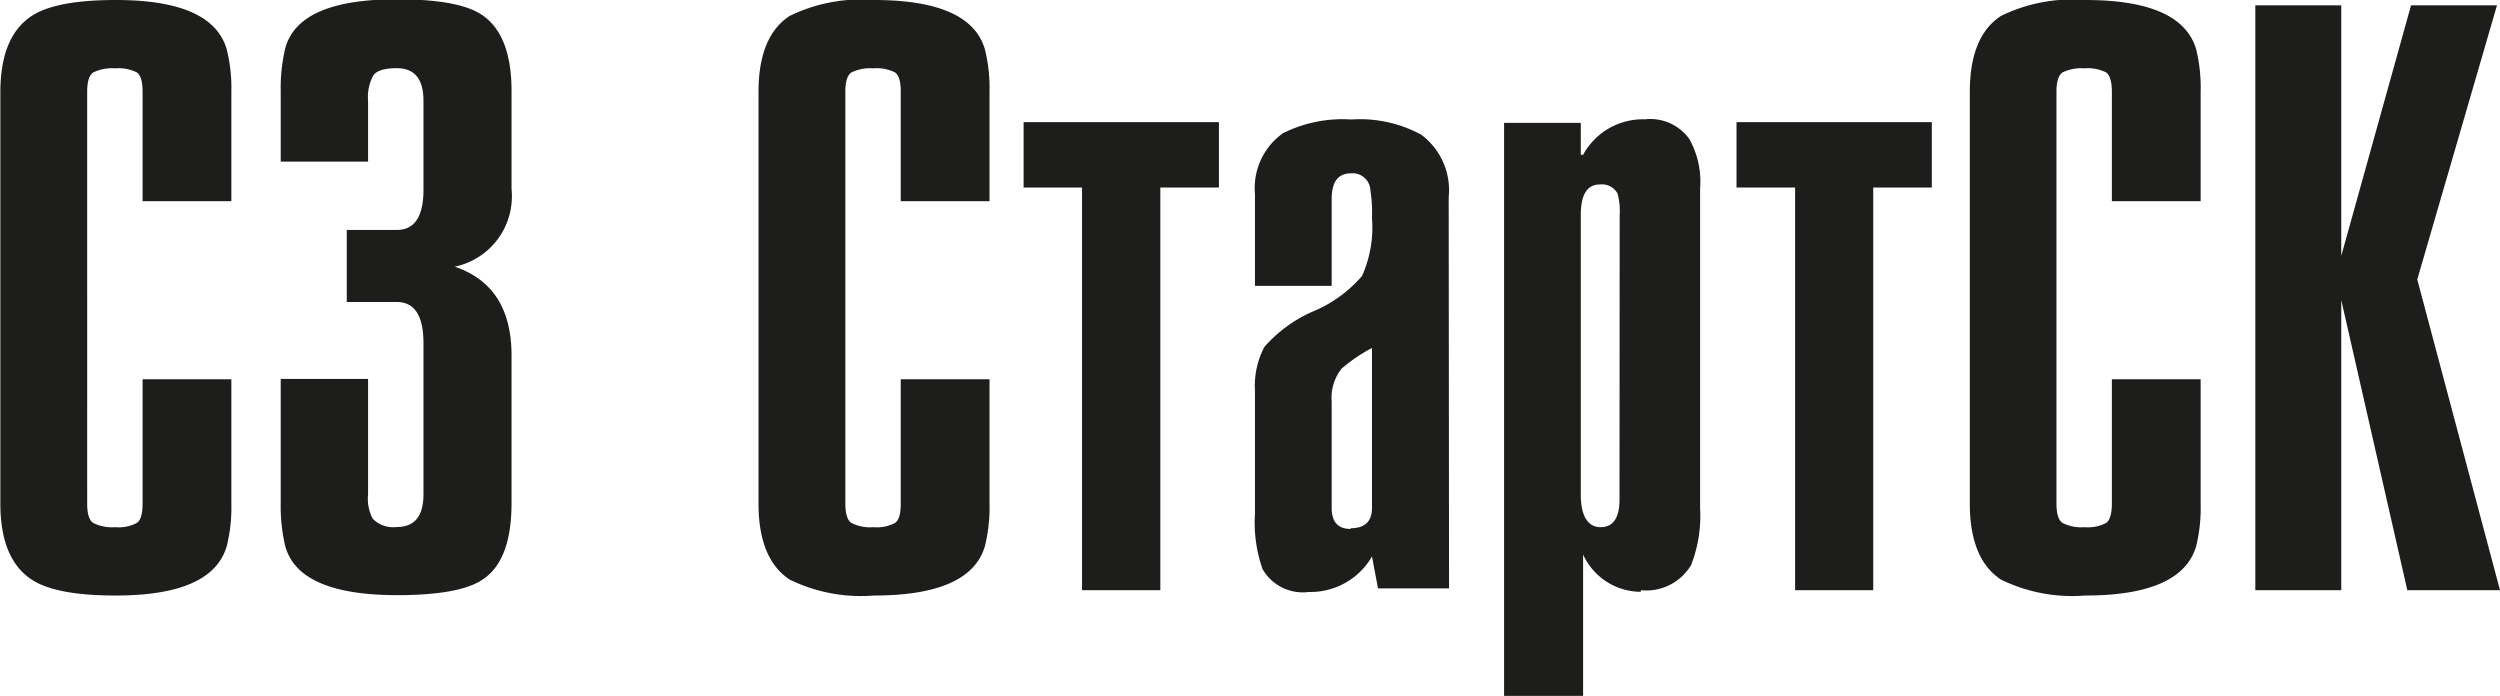 <?xml version="1.0" encoding="UTF-8"?> <svg xmlns="http://www.w3.org/2000/svg" id="Слой_1" data-name="Слой 1" viewBox="0 0 140.8 39.19"><defs><style>.cls-1{fill:#1d1d1b;}</style></defs><path class="cls-1" d="M359.51,417.8l3.72,16.34h5.22l-4.66-17.5,4.49-15.44h-4.84l-3.93,14.11V401.2h-4.84v32.94h4.84Zm-7.92-5.57v-6.16a9.1,9.1,0,0,0-.25-2.39c-.55-1.86-2.63-2.78-6.25-2.78a9.13,9.13,0,0,0-4.75.9q-1.75,1.15-1.75,4.27v23.19q0,3.12,1.75,4.28a9.13,9.13,0,0,0,4.75.9q5.43,0,6.25-2.78a9.13,9.13,0,0,0,.25-2.4v-7h-5v7c0,.57-.11.94-.32,1.09a2.17,2.17,0,0,1-1.22.24,2.29,2.29,0,0,1-1.24-.24c-.23-.15-.34-.52-.34-1.09V406.07c0-.57.11-.93.34-1.09a2.41,2.41,0,0,1,1.24-.23,2.28,2.28,0,0,1,1.22.23c.21.16.32.52.32,1.09v6.16Zm-18.44-.77h3.3v-3.68h-11v3.68h3.3v22.68h4.4Zm-14.29,17.59c0,1-.35,1.54-1.06,1.54s-1.12-.61-1.12-1.84V413c0-1.14.36-1.71,1.07-1.71a1,1,0,0,1,1,.51,3.63,3.63,0,0,1,.12,1.2Zm1.2,5.09a2.94,2.94,0,0,0,2.83-1.41,7.63,7.63,0,0,0,.51-3.21v-18a4.94,4.94,0,0,0-.6-2.78,2.71,2.71,0,0,0-2.52-1.12,3.83,3.83,0,0,0-3.47,2h-.13v-1.8h-4.32v32.31h4.45v-8a3.58,3.58,0,0,0,3.25,2.1M309.24,412a3.89,3.89,0,0,0-1.54-3.51,7.22,7.22,0,0,0-3.94-.86,7.53,7.53,0,0,0-3.85.77,3.79,3.79,0,0,0-1.58,3.43V417h4.32v-4.88c0-1,.37-1.46,1.11-1.46a1,1,0,0,1,1.07.95,8.12,8.12,0,0,1,.09,1.58,6.67,6.67,0,0,1-.56,3.25,7.34,7.34,0,0,1-2.76,2,7.74,7.74,0,0,0-2.74,2,4.68,4.68,0,0,0-.53,2.46v6.93a7.9,7.9,0,0,0,.43,3.13,2.62,2.62,0,0,0,2.61,1.28,4,4,0,0,0,3.55-2l.34,1.8h4Zm-5.52,18.69c-.71,0-1.07-.39-1.07-1.19v-6a2.63,2.63,0,0,1,.56-1.84,9,9,0,0,1,1.71-1.16v9c0,.77-.4,1.15-1.2,1.15M293,411.46h3.3v-3.68h-11v3.68h3.29v22.68H293Zm-9.62.77v-6.16a9,9,0,0,0-.26-2.39c-.54-1.86-2.63-2.78-6.25-2.78a9.15,9.15,0,0,0-4.75.9q-1.75,1.15-1.75,4.27v23.19q0,3.12,1.75,4.28a9.15,9.15,0,0,0,4.75.9c3.62,0,5.71-.93,6.25-2.78a9.07,9.07,0,0,0,.26-2.4v-7h-5v7c0,.57-.1.94-.32,1.09a2.17,2.17,0,0,1-1.22.24,2.29,2.29,0,0,1-1.24-.24c-.23-.15-.34-.52-.34-1.09V406.07c0-.57.11-.93.34-1.09a2.41,2.41,0,0,1,1.24-.23,2.28,2.28,0,0,1,1.22.23c.22.16.32.52.32,1.09v6.16Zm-26.92,8.69c0-2.62-1.07-4.28-3.2-5a4.05,4.05,0,0,0,3.2-4.37v-5.52q0-3.21-1.71-4.32c-.88-.57-2.46-.85-4.75-.85-3.7,0-5.8.92-6.29,2.78a9.63,9.63,0,0,0-.25,2.39V410h4.92v-3.42a2.55,2.55,0,0,1,.3-1.44c.2-.27.64-.4,1.32-.4,1,0,1.5.61,1.5,1.84v5c0,1.51-.5,2.27-1.5,2.27h-2.82v4.06H250c1,0,1.5.77,1.5,2.32v8.51c0,1.23-.5,1.84-1.5,1.84a1.6,1.6,0,0,1-1.36-.47,2.42,2.42,0,0,1-.26-1.37v-6.5h-4.92v7a9.77,9.77,0,0,0,.25,2.4q.74,2.77,6.29,2.78c2.34,0,3.94-.29,4.8-.86,1.11-.71,1.66-2.15,1.66-4.32Zm-15.78-8.69v-6.16a9,9,0,0,0-.26-2.39c-.54-1.86-2.62-2.78-6.25-2.78q-3.37,0-4.74.9-1.75,1.15-1.76,4.27v23.19q0,3.12,1.76,4.28,1.36.9,4.74.9,5.44,0,6.25-2.78a9.07,9.07,0,0,0,.26-2.4v-7h-5v7c0,.57-.1.94-.32,1.09a2.17,2.17,0,0,1-1.22.24,2.32,2.32,0,0,1-1.24-.24c-.23-.15-.34-.52-.34-1.09V406.07c0-.57.11-.93.34-1.09a2.44,2.44,0,0,1,1.24-.23,2.28,2.28,0,0,1,1.22.23c.22.16.32.52.32,1.09v6.16Z" transform="translate(-227.65 -400.9)"></path></svg> 